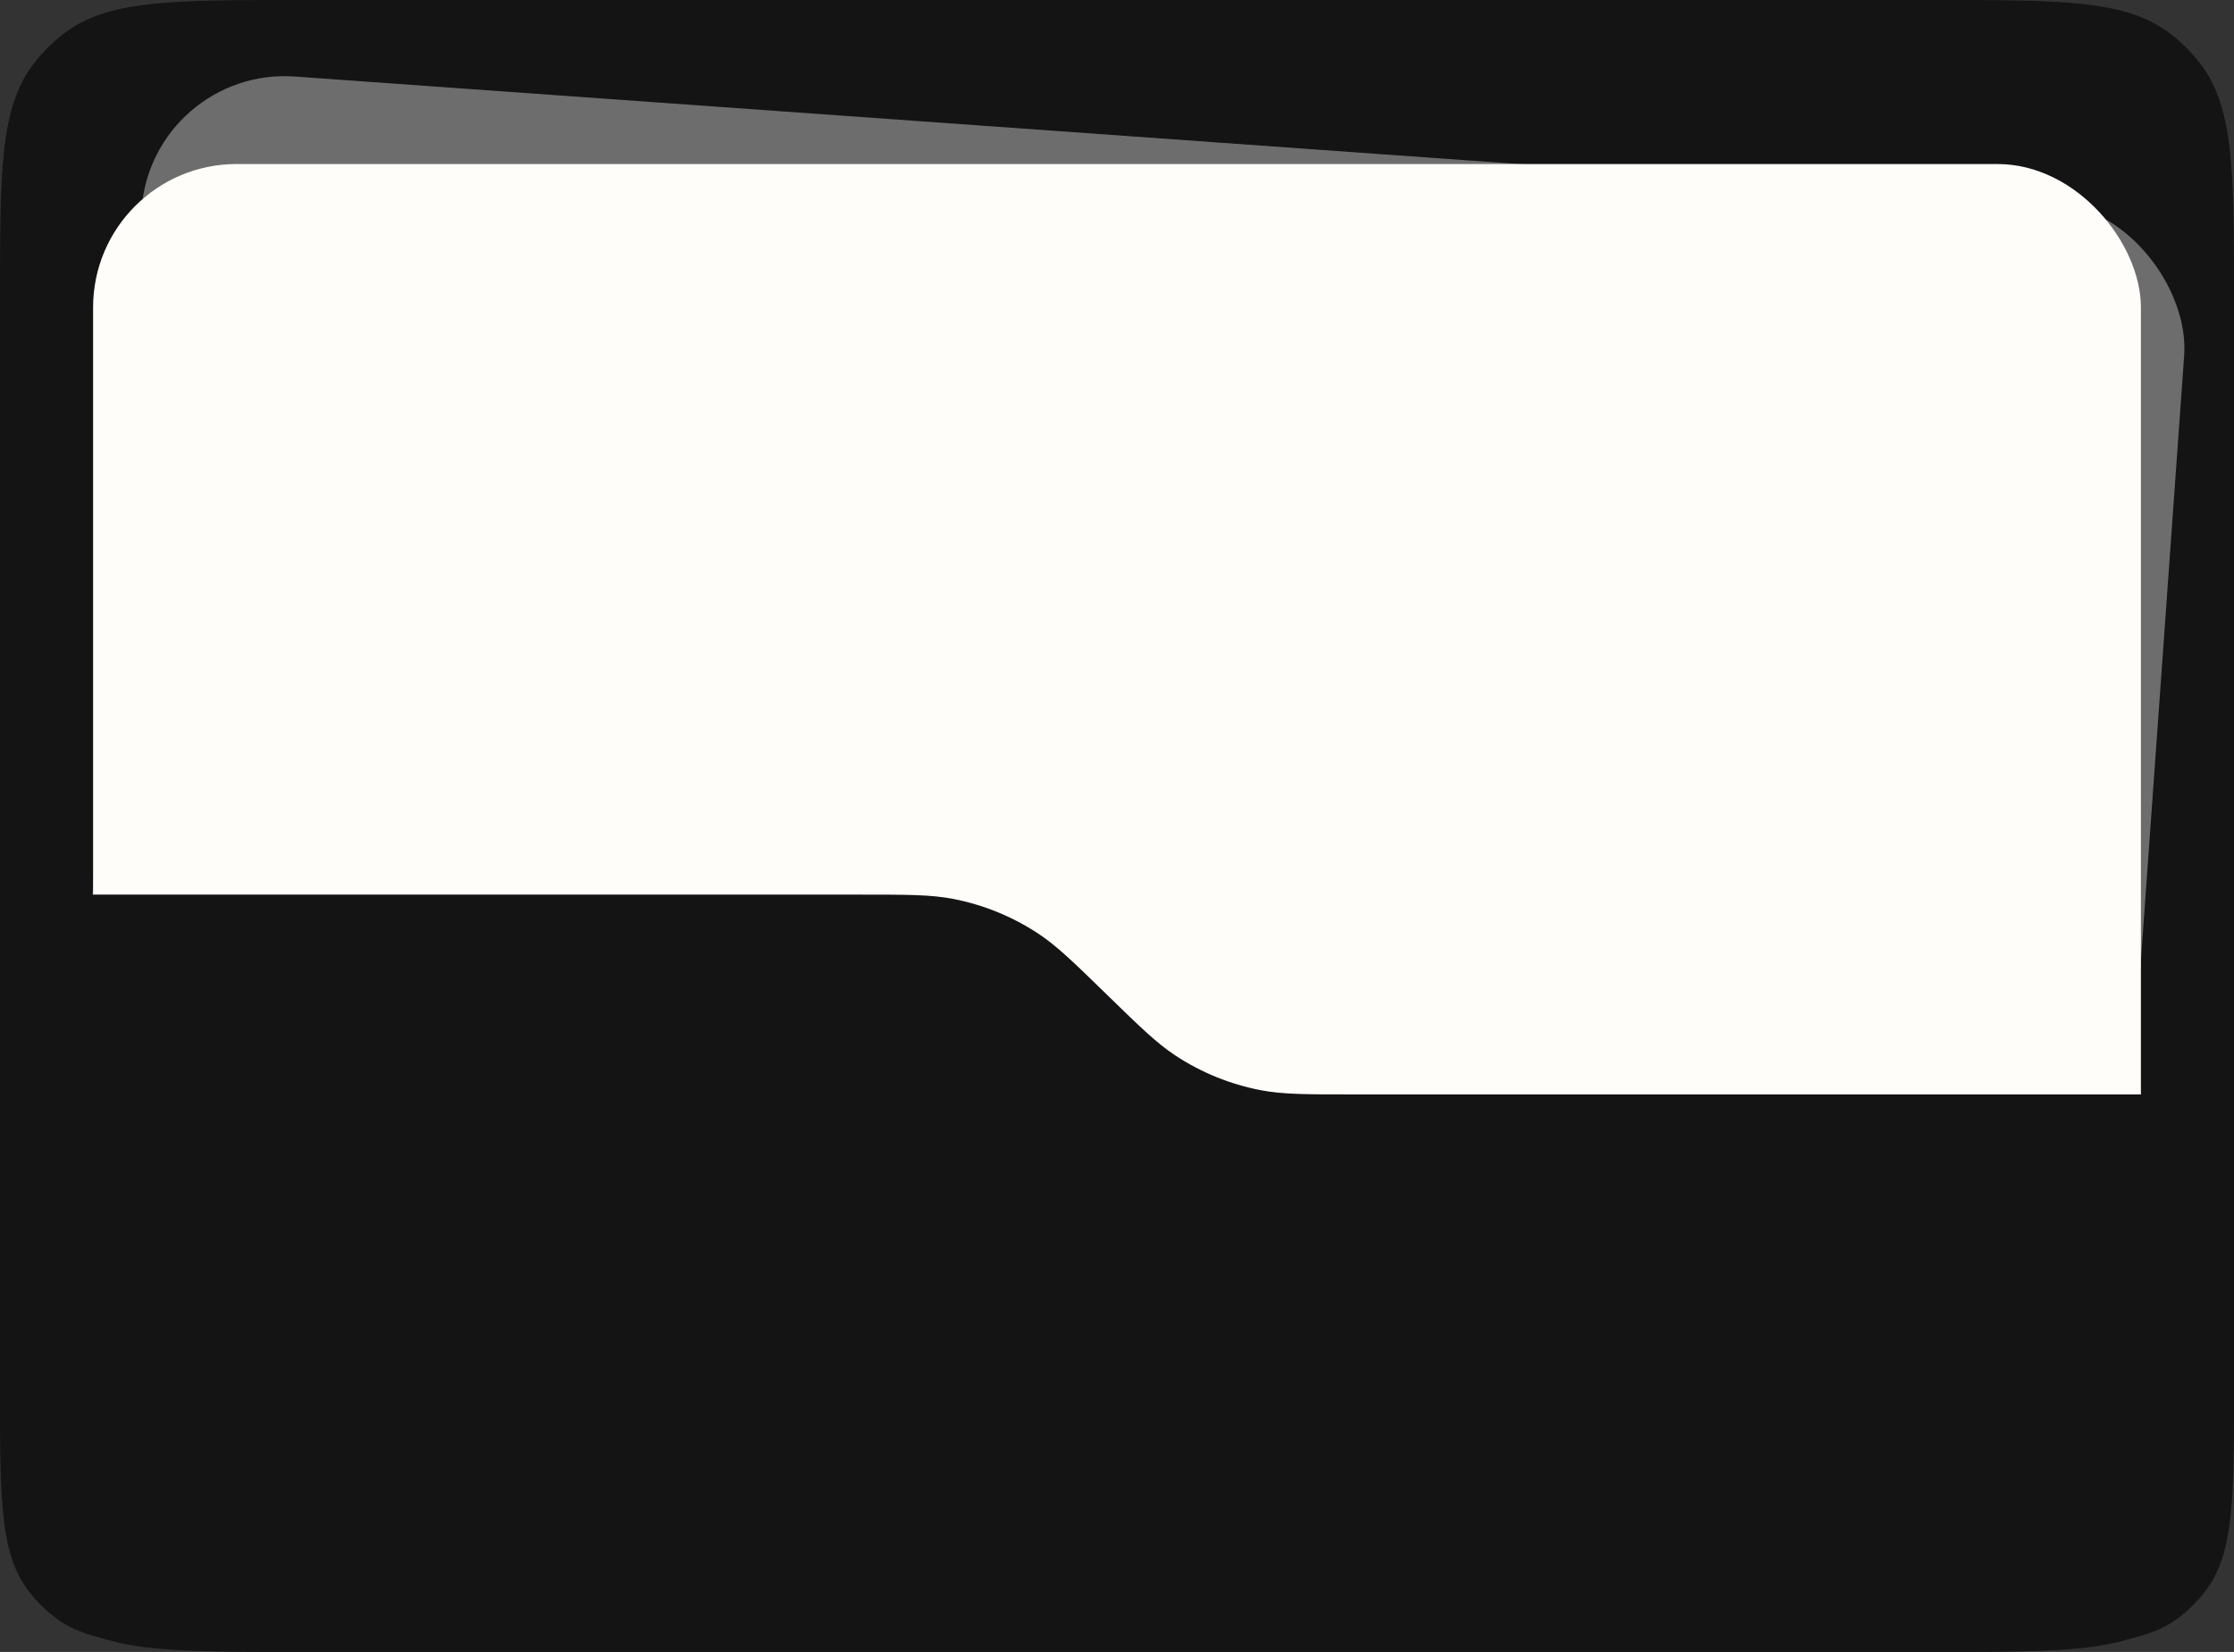 <?xml version="1.0" encoding="UTF-8"?> <svg xmlns="http://www.w3.org/2000/svg" width="480" height="355" viewBox="0 0 480 355" fill="none"><rect x="0" y="0" width="480" height="355" fill="#333333" stroke="none"/><path d="M0 64.051C0 36.798 0 23.171 7.177 13.767C9.07 11.287 11.286 9.071 13.766 7.178C23.17 0.001 36.797 0.001 64.05 0.001H415.95C443.203 0.001 456.83 0.001 466.234 7.178C468.714 9.071 470.93 11.287 472.823 13.767C480 23.171 480 36.798 480 64.051V298.817C480 322.177 480 333.856 473.848 341.917C472.226 344.043 470.326 345.942 468.2 347.565C460.14 353.717 448.46 353.717 425.1 353.717H54.9C31.54 353.717 19.86 353.717 11.8 347.565C9.674 345.942 7.774 344.043 6.152 341.917C0 333.856 0 322.176 0 298.817V64.051Z" fill="#141414"></path><rect x="32.614" y="14.249" width="440" height="275" rx="30.826" transform="rotate(4.09 32.614 14.249)" fill="#6D6D6D"></rect><rect x="20" y="35.249" width="440" height="275" rx="30.826" fill="#FEFDF9"></rect><path d="M64.05 355.001H415.95C443.203 355.001 456.83 355.001 466.234 347.824C468.714 345.931 470.93 343.715 472.823 341.235C480 331.831 480 318.205 480 290.951V235.185H290.568C280.579 235.185 275.584 235.185 270.837 234.27C264.318 233.014 258.109 230.488 252.564 226.836C248.527 224.177 244.951 220.691 237.798 213.717L237.798 213.717L237.798 213.717C230.646 206.743 227.07 203.256 223.032 200.597C217.487 196.946 211.279 194.42 204.759 193.164C200.012 192.249 195.017 192.249 185.028 192.249H0V290.951C0 318.205 0 331.831 7.177 341.235C9.07 343.715 11.286 345.931 13.766 347.824C23.17 355.001 36.797 355.001 64.05 355.001Z" fill="#141414"></path></svg> 